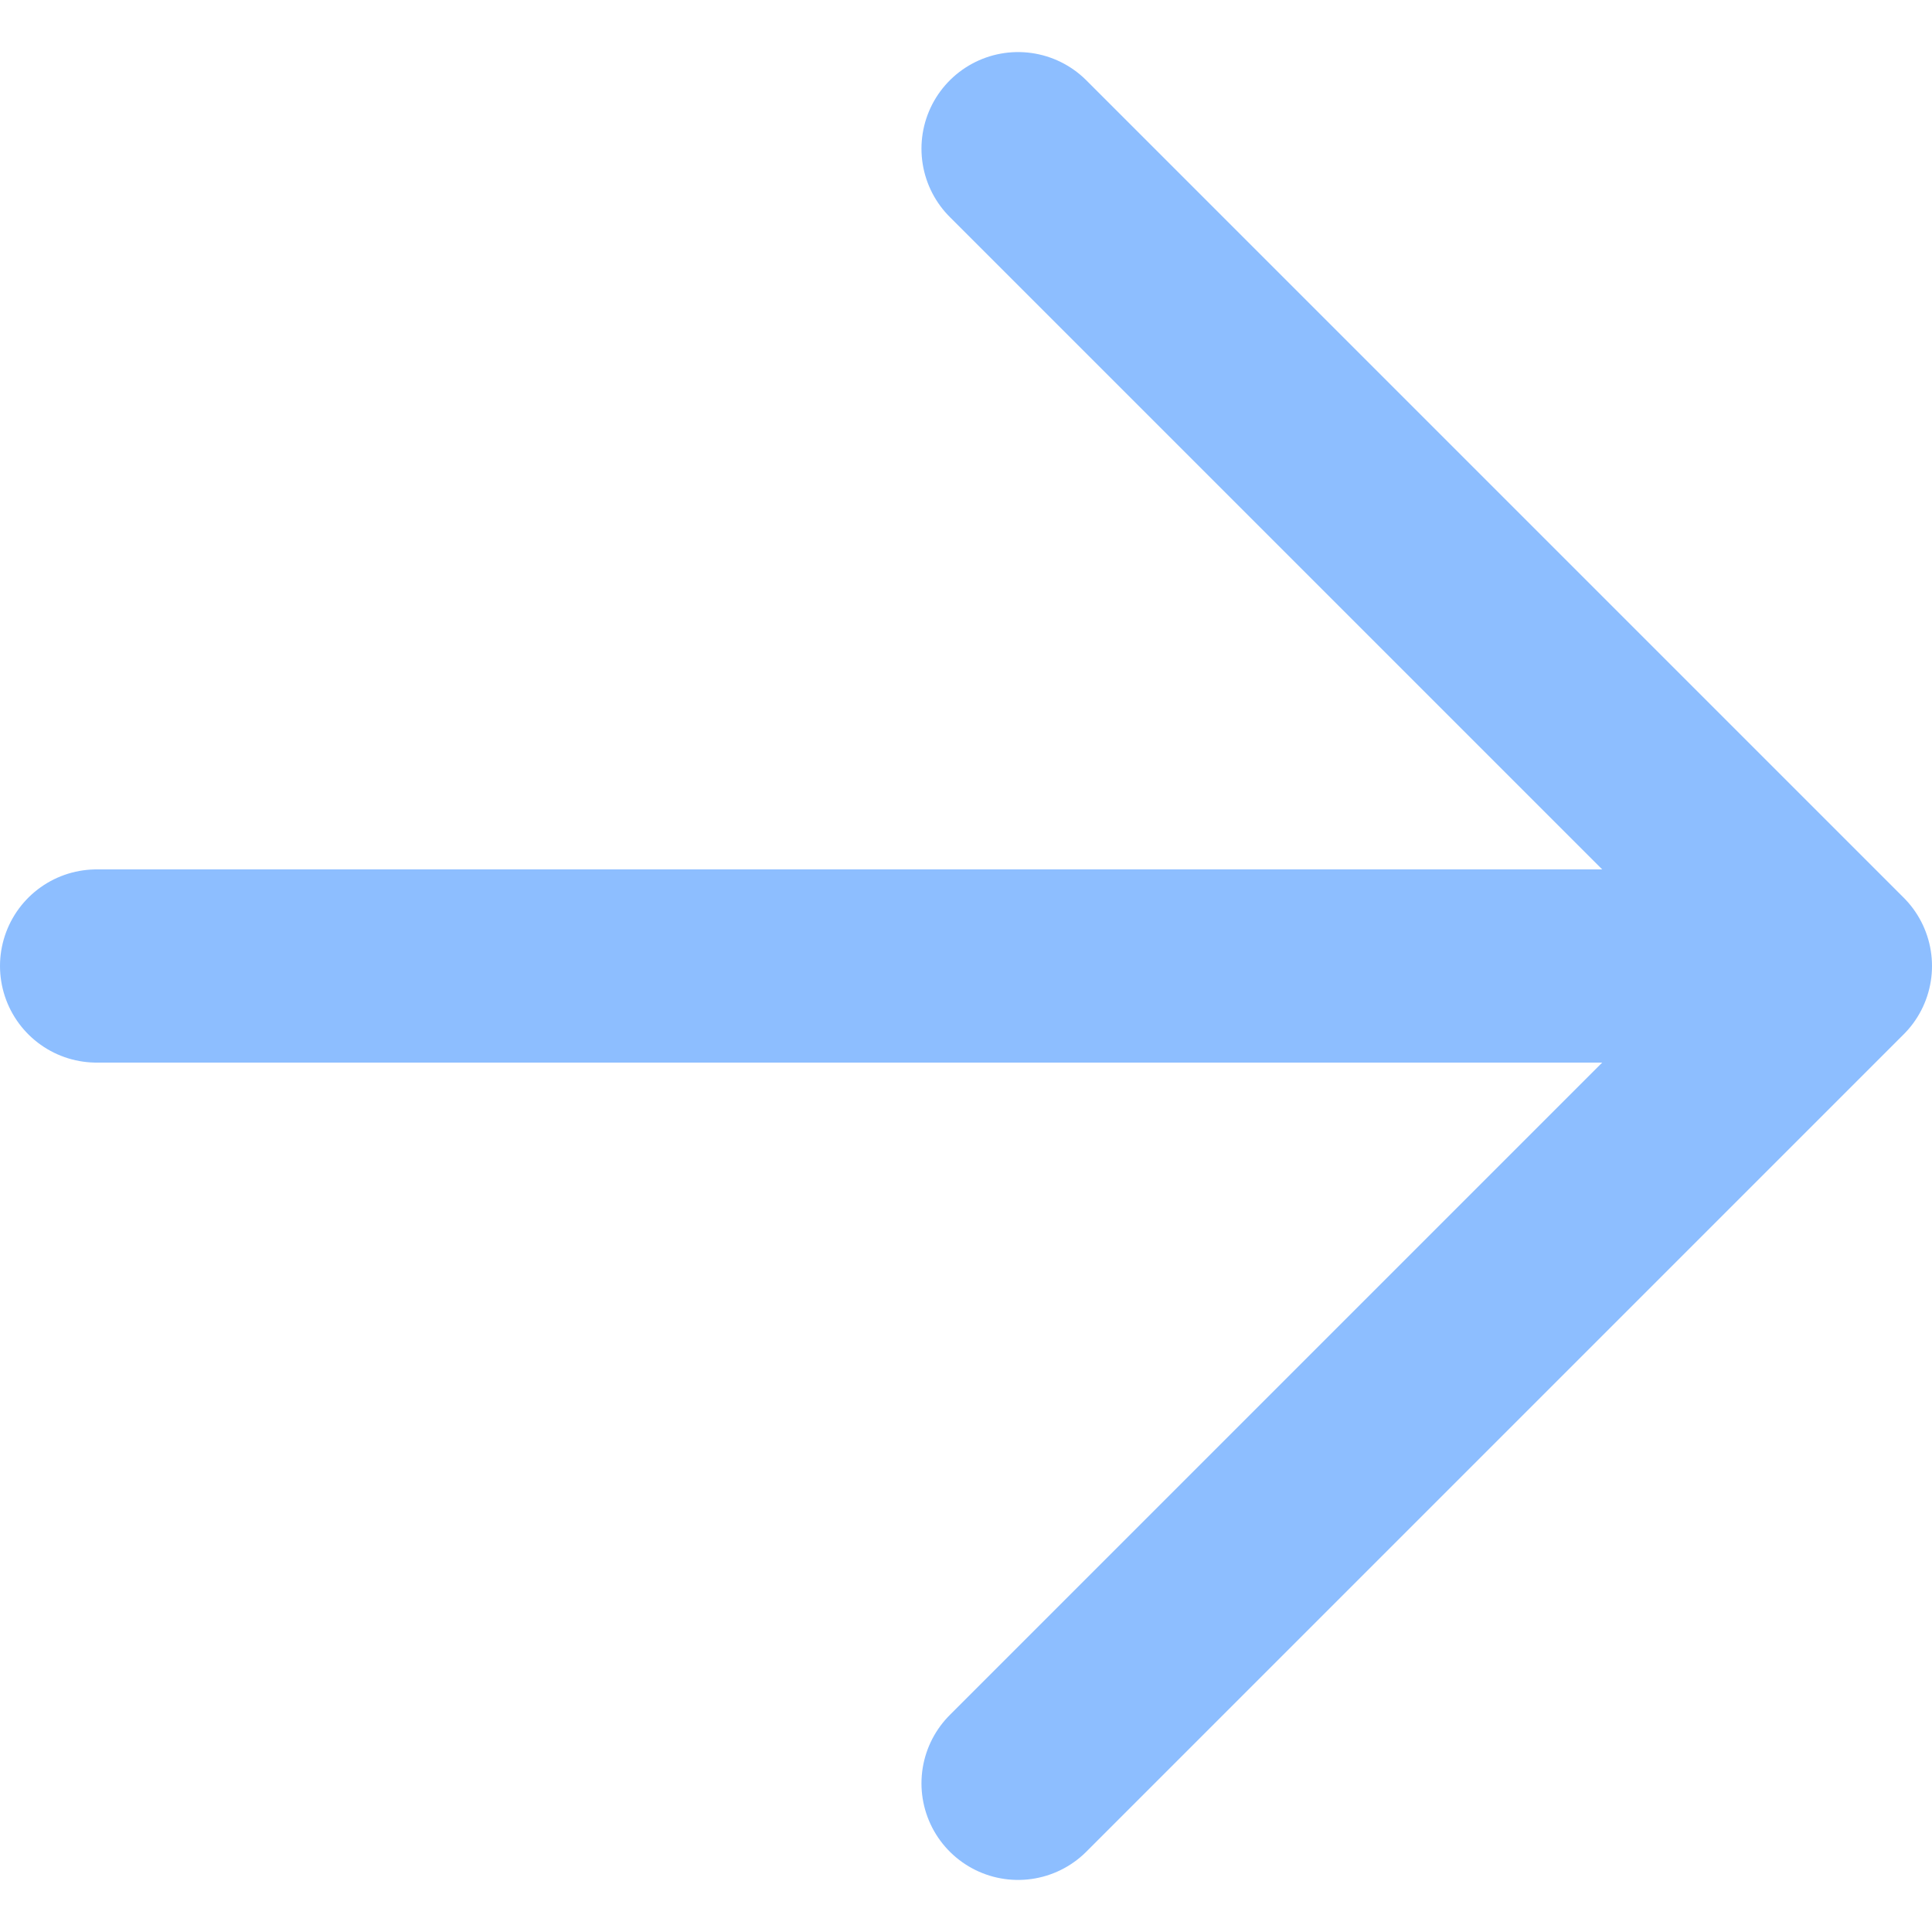 <svg xmlns="http://www.w3.org/2000/svg" width="20" height="20" fill="none" stroke="#8dbeff" stroke-width="2" stroke-linecap="round" stroke-linejoin="round" xmlns:v="https://vecta.io/nano"><path d="M10.539 1.539L19 10l-8.461 8.461M19 10H1"/></svg>